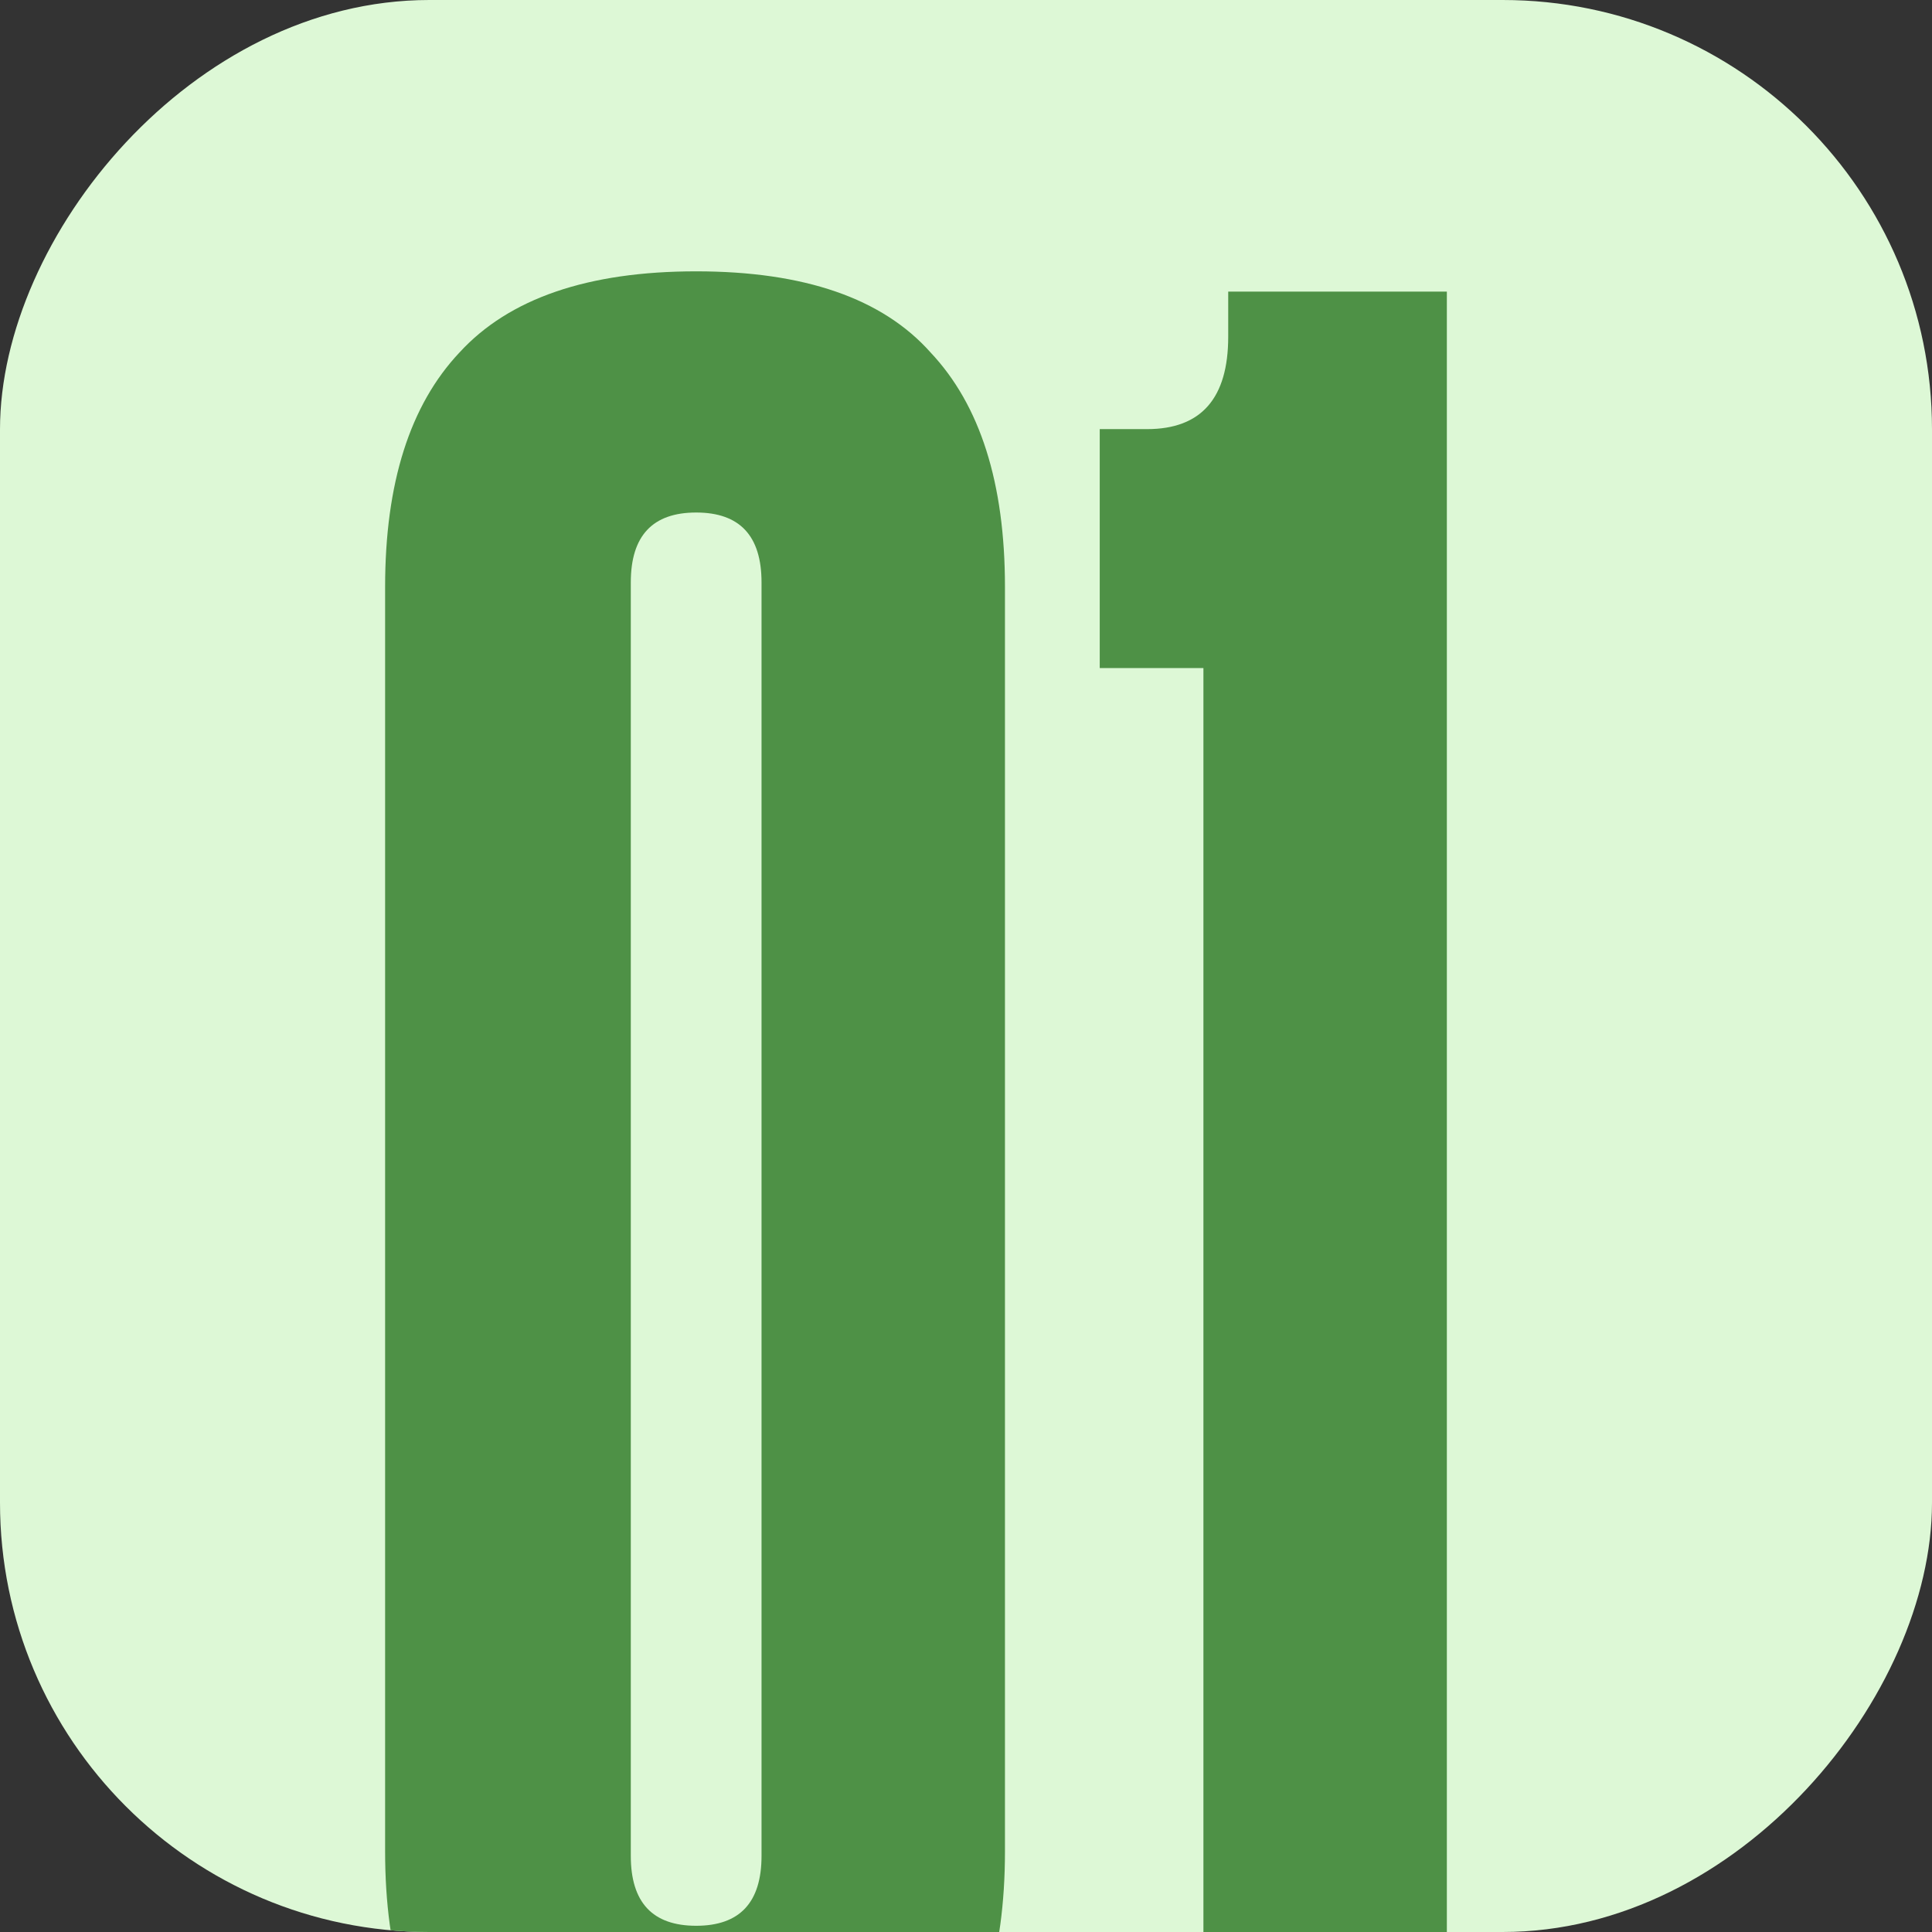 <?xml version="1.0" encoding="UTF-8"?>
<svg xmlns="http://www.w3.org/2000/svg" width="18" height="18" viewBox="0 0 18 18" fill="none">
  <rect x="0" y="0" width="18" height="18" fill="#333333" stroke="none"/>
  <g clip-path="url(#clip0_8031_1694)">
    <rect width="18" height="18" rx="4" transform="matrix(-1 0 0 1 18 0)" fill="#DDF8D6"></rect>
    <path d="M3.588 5.468C3.588 4.502 3.819 3.774 4.281 3.284C4.743 2.78 5.478 2.528 6.486 2.528C7.494 2.528 8.222 2.78 8.67 3.284C9.132 3.774 9.363 4.502 9.363 5.468V17.249C9.363 18.215 9.132 18.95 8.67 19.454C8.222 19.944 7.494 20.189 6.486 20.189C5.478 20.189 4.743 19.944 4.281 19.454C3.819 18.95 3.588 18.215 3.588 17.249V5.468ZM7.095 5.426C7.095 4.992 6.892 4.775 6.486 4.775C6.08 4.775 5.877 4.992 5.877 5.426V17.291C5.877 17.725 6.08 17.942 6.486 17.942C6.892 17.942 7.095 17.725 7.095 17.291V5.426ZM11.212 20V6.224H10.246V3.998H10.687C11.191 3.998 11.443 3.711 11.443 3.137V2.717H13.48V20H11.212Z" fill="#4E9146"></path>
  </g>
  <defs>
    <clipPath id="clip0_8031_1694">
      <rect width="18" height="18" rx="4" transform="matrix(-1 0 0 1 18 0)" fill="white"></rect>
    </clipPath>
  </defs>
</svg>
